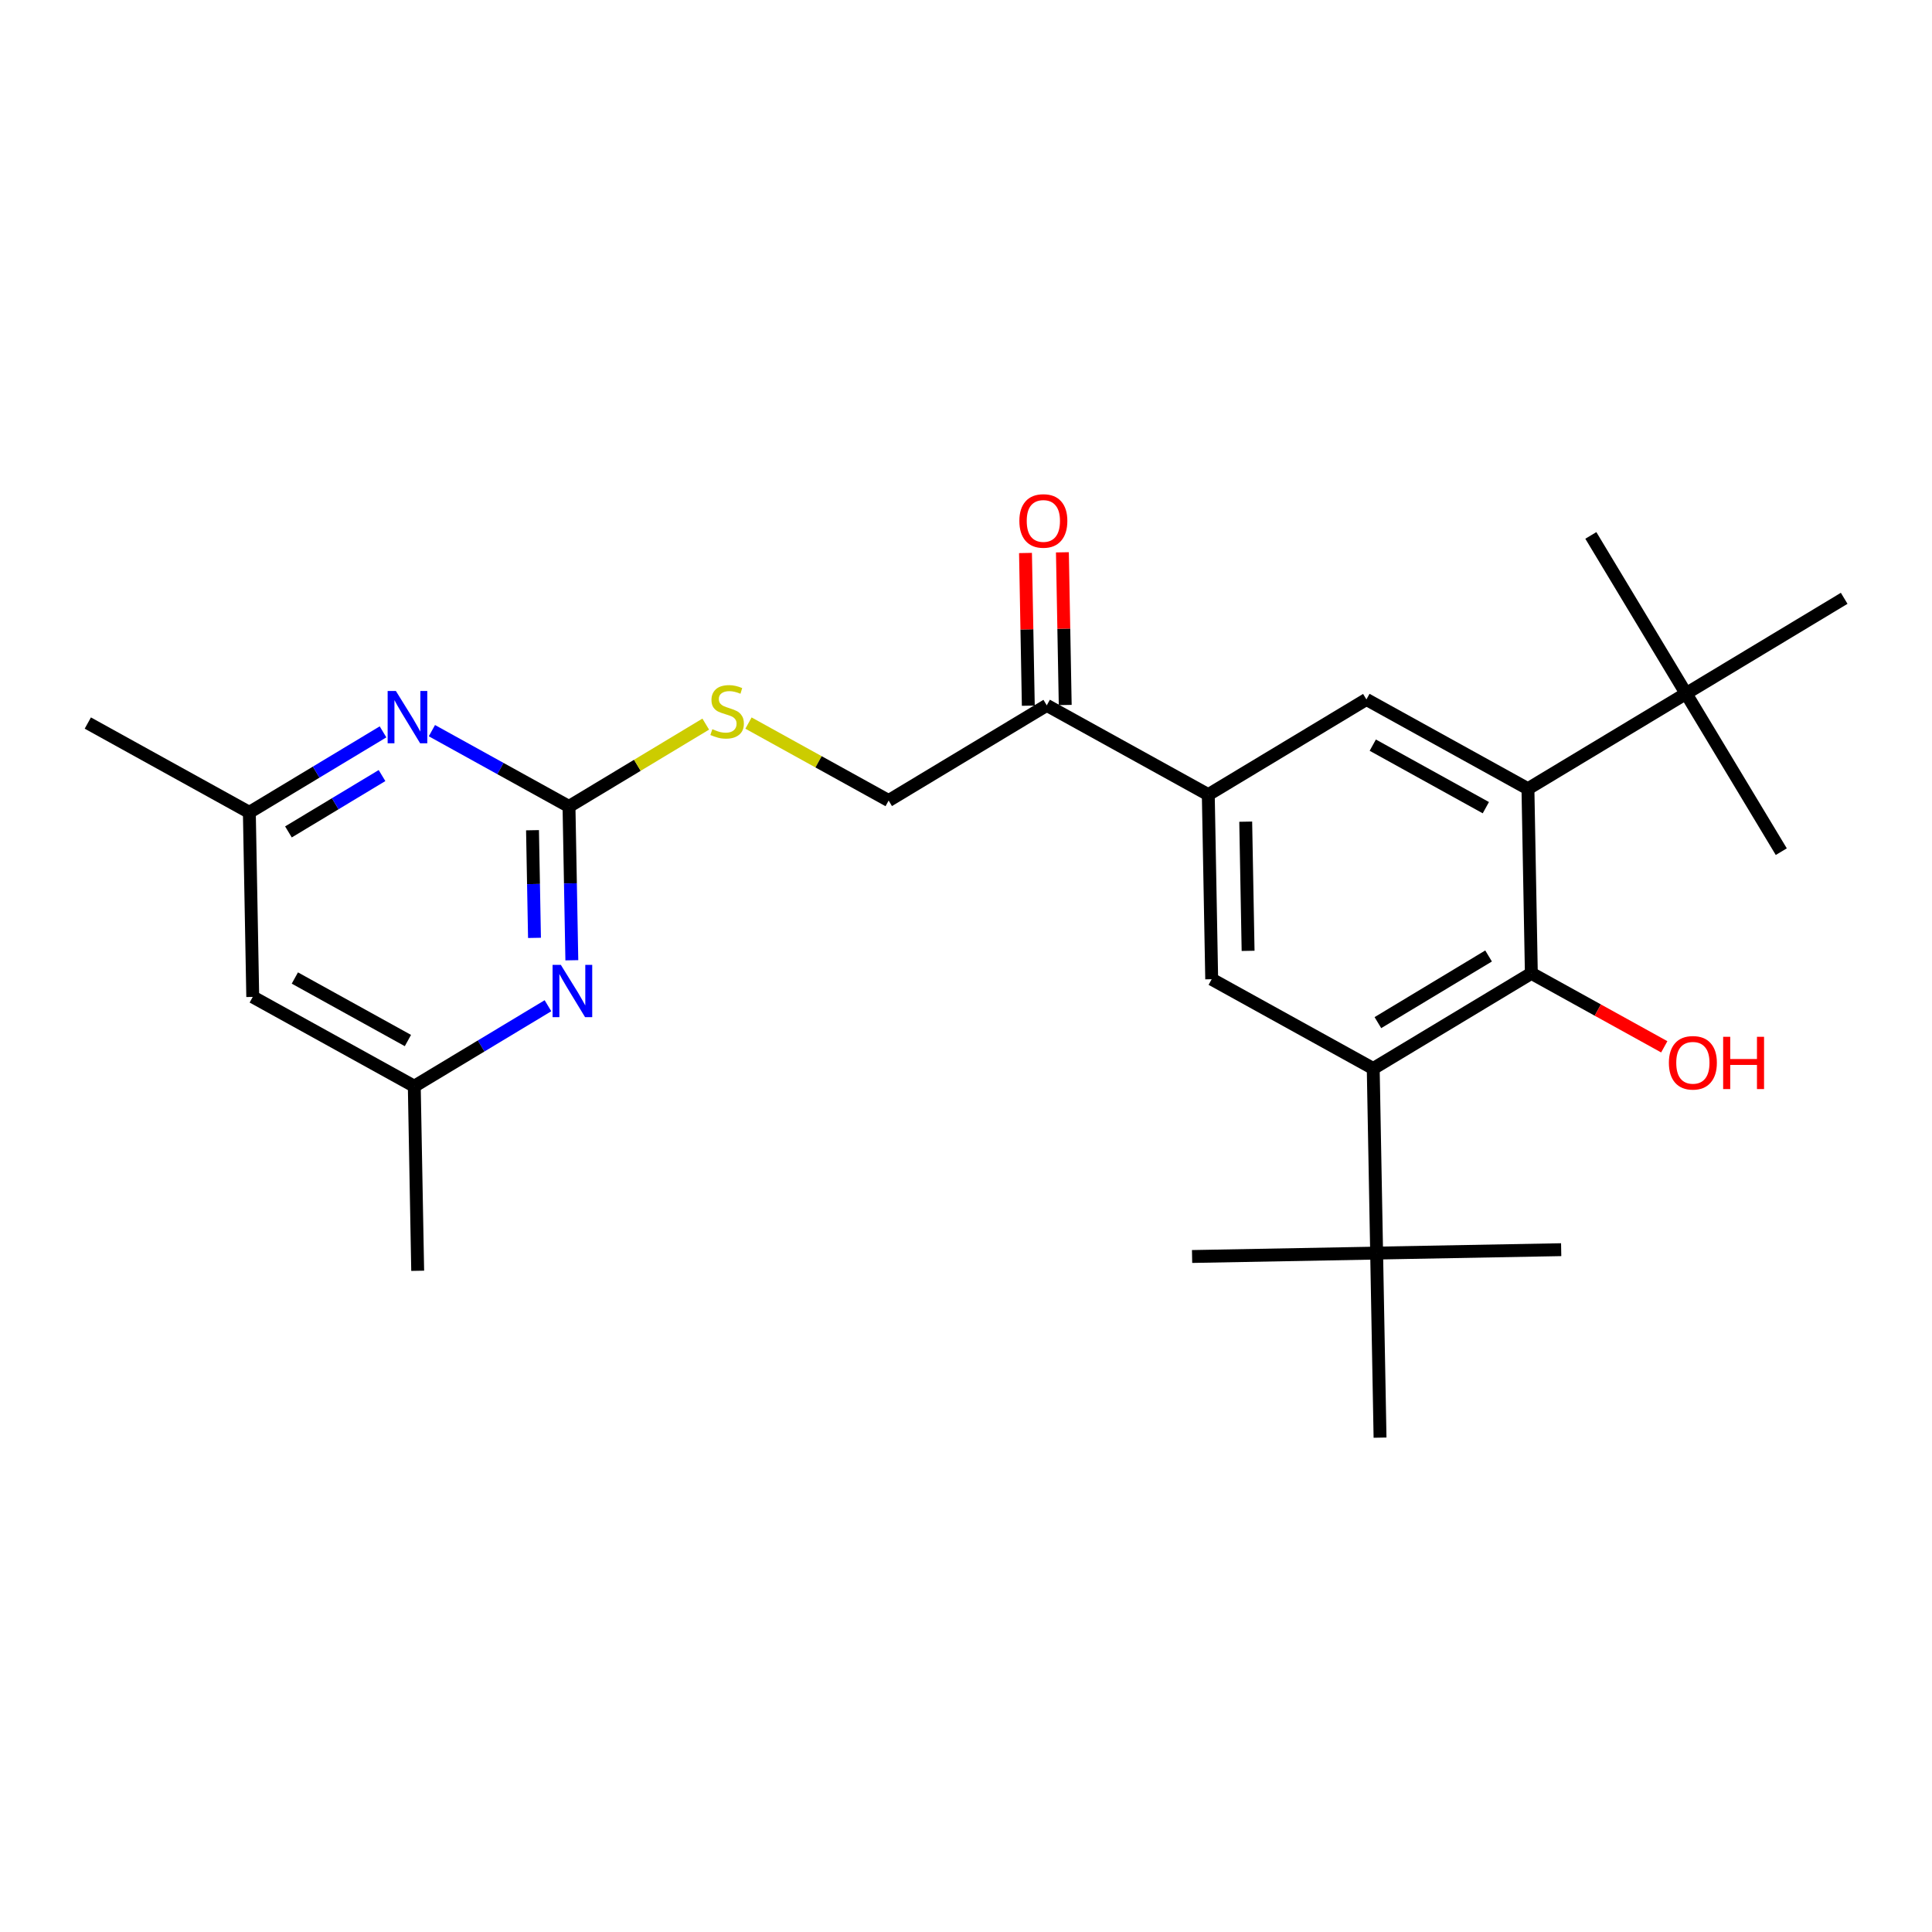 <?xml version='1.0' encoding='iso-8859-1'?>
<svg version='1.1' baseProfile='full'
              xmlns='http://www.w3.org/2000/svg'
                      xmlns:rdkit='http://www.rdkit.org/xml'
                      xmlns:xlink='http://www.w3.org/1999/xlink'
                  xml:space='preserve'
width='300px' height='300px' viewBox='0 0 300 300'>
<!-- END OF HEADER -->
<rect style='opacity:1.0;fill:#FFFFFF;stroke:none' width='300' height='300' x='0' y='0'> </rect>
<rect style='opacity:1.0;fill:#FFFFFF;stroke:none' width='300' height='300' x='0' y='0'> </rect>
<path class='bond-0 atom-0 atom-1' d='M 64.858,197.328 L 64.329,168.671' style='fill:none;fill-rule:evenodd;stroke:#000000;stroke-width:2.0px;stroke-linecap:butt;stroke-linejoin:miter;stroke-opacity:1' />
<path class='bond-1 atom-1 atom-2' d='M 64.329,168.671 L 39.247,154.801' style='fill:none;fill-rule:evenodd;stroke:#000000;stroke-width:2.0px;stroke-linecap:butt;stroke-linejoin:miter;stroke-opacity:1' />
<path class='bond-1 atom-1 atom-2' d='M 63.341,161.574 L 45.784,151.865' style='fill:none;fill-rule:evenodd;stroke:#000000;stroke-width:2.0px;stroke-linecap:butt;stroke-linejoin:miter;stroke-opacity:1' />
<path class='bond-26 atom-26 atom-1' d='M 85.087,156.17 L 74.708,162.42' style='fill:none;fill-rule:evenodd;stroke:#0000FF;stroke-width:2.0px;stroke-linecap:butt;stroke-linejoin:miter;stroke-opacity:1' />
<path class='bond-26 atom-26 atom-1' d='M 74.708,162.42 L 64.329,168.671' style='fill:none;fill-rule:evenodd;stroke:#000000;stroke-width:2.0px;stroke-linecap:butt;stroke-linejoin:miter;stroke-opacity:1' />
<path class='bond-2 atom-2 atom-3' d='M 39.247,154.801 L 38.718,126.144' style='fill:none;fill-rule:evenodd;stroke:#000000;stroke-width:2.0px;stroke-linecap:butt;stroke-linejoin:miter;stroke-opacity:1' />
<path class='bond-3 atom-3 atom-4' d='M 38.718,126.144 L 13.636,112.274' style='fill:none;fill-rule:evenodd;stroke:#000000;stroke-width:2.0px;stroke-linecap:butt;stroke-linejoin:miter;stroke-opacity:1' />
<path class='bond-4 atom-3 atom-5' d='M 38.718,126.144 L 49.097,119.894' style='fill:none;fill-rule:evenodd;stroke:#000000;stroke-width:2.0px;stroke-linecap:butt;stroke-linejoin:miter;stroke-opacity:1' />
<path class='bond-4 atom-3 atom-5' d='M 49.097,119.894 L 59.476,113.643' style='fill:none;fill-rule:evenodd;stroke:#0000FF;stroke-width:2.0px;stroke-linecap:butt;stroke-linejoin:miter;stroke-opacity:1' />
<path class='bond-4 atom-3 atom-5' d='M 44.789,129.18 L 52.055,124.804' style='fill:none;fill-rule:evenodd;stroke:#000000;stroke-width:2.0px;stroke-linecap:butt;stroke-linejoin:miter;stroke-opacity:1' />
<path class='bond-4 atom-3 atom-5' d='M 52.055,124.804 L 59.32,120.429' style='fill:none;fill-rule:evenodd;stroke:#0000FF;stroke-width:2.0px;stroke-linecap:butt;stroke-linejoin:miter;stroke-opacity:1' />
<path class='bond-5 atom-5 atom-6' d='M 67.066,113.456 L 77.71,119.342' style='fill:none;fill-rule:evenodd;stroke:#0000FF;stroke-width:2.0px;stroke-linecap:butt;stroke-linejoin:miter;stroke-opacity:1' />
<path class='bond-5 atom-5 atom-6' d='M 77.71,119.342 L 88.353,125.228' style='fill:none;fill-rule:evenodd;stroke:#000000;stroke-width:2.0px;stroke-linecap:butt;stroke-linejoin:miter;stroke-opacity:1' />
<path class='bond-6 atom-6 atom-7' d='M 88.353,125.228 L 98.97,118.834' style='fill:none;fill-rule:evenodd;stroke:#000000;stroke-width:2.0px;stroke-linecap:butt;stroke-linejoin:miter;stroke-opacity:1' />
<path class='bond-6 atom-6 atom-7' d='M 98.97,118.834 L 109.587,112.44' style='fill:none;fill-rule:evenodd;stroke:#CCCC00;stroke-width:2.0px;stroke-linecap:butt;stroke-linejoin:miter;stroke-opacity:1' />
<path class='bond-25 atom-6 atom-26' d='M 88.353,125.228 L 88.574,137.169' style='fill:none;fill-rule:evenodd;stroke:#000000;stroke-width:2.0px;stroke-linecap:butt;stroke-linejoin:miter;stroke-opacity:1' />
<path class='bond-25 atom-6 atom-26' d='M 88.574,137.169 L 88.794,149.11' style='fill:none;fill-rule:evenodd;stroke:#0000FF;stroke-width:2.0px;stroke-linecap:butt;stroke-linejoin:miter;stroke-opacity:1' />
<path class='bond-25 atom-6 atom-26' d='M 82.688,128.916 L 82.842,137.275' style='fill:none;fill-rule:evenodd;stroke:#000000;stroke-width:2.0px;stroke-linecap:butt;stroke-linejoin:miter;stroke-opacity:1' />
<path class='bond-25 atom-6 atom-26' d='M 82.842,137.275 L 82.996,145.633' style='fill:none;fill-rule:evenodd;stroke:#0000FF;stroke-width:2.0px;stroke-linecap:butt;stroke-linejoin:miter;stroke-opacity:1' />
<path class='bond-7 atom-7 atom-8' d='M 116.225,112.277 L 127.107,118.294' style='fill:none;fill-rule:evenodd;stroke:#CCCC00;stroke-width:2.0px;stroke-linecap:butt;stroke-linejoin:miter;stroke-opacity:1' />
<path class='bond-7 atom-7 atom-8' d='M 127.107,118.294 L 137.988,124.312' style='fill:none;fill-rule:evenodd;stroke:#000000;stroke-width:2.0px;stroke-linecap:butt;stroke-linejoin:miter;stroke-opacity:1' />
<path class='bond-8 atom-8 atom-9' d='M 137.988,124.312 L 162.541,109.525' style='fill:none;fill-rule:evenodd;stroke:#000000;stroke-width:2.0px;stroke-linecap:butt;stroke-linejoin:miter;stroke-opacity:1' />
<path class='bond-9 atom-9 atom-10' d='M 165.407,109.472 L 165.188,97.618' style='fill:none;fill-rule:evenodd;stroke:#000000;stroke-width:2.0px;stroke-linecap:butt;stroke-linejoin:miter;stroke-opacity:1' />
<path class='bond-9 atom-9 atom-10' d='M 165.188,97.618 L 164.969,85.763' style='fill:none;fill-rule:evenodd;stroke:#FF0000;stroke-width:2.0px;stroke-linecap:butt;stroke-linejoin:miter;stroke-opacity:1' />
<path class='bond-9 atom-9 atom-10' d='M 159.675,109.578 L 159.456,97.723' style='fill:none;fill-rule:evenodd;stroke:#000000;stroke-width:2.0px;stroke-linecap:butt;stroke-linejoin:miter;stroke-opacity:1' />
<path class='bond-9 atom-9 atom-10' d='M 159.456,97.723 L 159.238,85.868' style='fill:none;fill-rule:evenodd;stroke:#FF0000;stroke-width:2.0px;stroke-linecap:butt;stroke-linejoin:miter;stroke-opacity:1' />
<path class='bond-10 atom-9 atom-11' d='M 162.541,109.525 L 187.623,123.395' style='fill:none;fill-rule:evenodd;stroke:#000000;stroke-width:2.0px;stroke-linecap:butt;stroke-linejoin:miter;stroke-opacity:1' />
<path class='bond-11 atom-11 atom-12' d='M 187.623,123.395 L 188.152,152.052' style='fill:none;fill-rule:evenodd;stroke:#000000;stroke-width:2.0px;stroke-linecap:butt;stroke-linejoin:miter;stroke-opacity:1' />
<path class='bond-11 atom-11 atom-12' d='M 193.434,127.588 L 193.804,147.648' style='fill:none;fill-rule:evenodd;stroke:#000000;stroke-width:2.0px;stroke-linecap:butt;stroke-linejoin:miter;stroke-opacity:1' />
<path class='bond-27 atom-25 atom-11' d='M 212.176,108.609 L 187.623,123.395' style='fill:none;fill-rule:evenodd;stroke:#000000;stroke-width:2.0px;stroke-linecap:butt;stroke-linejoin:miter;stroke-opacity:1' />
<path class='bond-12 atom-12 atom-13' d='M 188.152,152.052 L 213.234,165.922' style='fill:none;fill-rule:evenodd;stroke:#000000;stroke-width:2.0px;stroke-linecap:butt;stroke-linejoin:miter;stroke-opacity:1' />
<path class='bond-13 atom-13 atom-14' d='M 213.234,165.922 L 213.763,194.579' style='fill:none;fill-rule:evenodd;stroke:#000000;stroke-width:2.0px;stroke-linecap:butt;stroke-linejoin:miter;stroke-opacity:1' />
<path class='bond-17 atom-13 atom-18' d='M 213.234,165.922 L 237.787,151.136' style='fill:none;fill-rule:evenodd;stroke:#000000;stroke-width:2.0px;stroke-linecap:butt;stroke-linejoin:miter;stroke-opacity:1' />
<path class='bond-17 atom-13 atom-18' d='M 213.959,158.794 L 231.146,148.443' style='fill:none;fill-rule:evenodd;stroke:#000000;stroke-width:2.0px;stroke-linecap:butt;stroke-linejoin:miter;stroke-opacity:1' />
<path class='bond-14 atom-14 atom-15' d='M 213.763,194.579 L 185.106,195.108' style='fill:none;fill-rule:evenodd;stroke:#000000;stroke-width:2.0px;stroke-linecap:butt;stroke-linejoin:miter;stroke-opacity:1' />
<path class='bond-15 atom-14 atom-16' d='M 213.763,194.579 L 242.419,194.05' style='fill:none;fill-rule:evenodd;stroke:#000000;stroke-width:2.0px;stroke-linecap:butt;stroke-linejoin:miter;stroke-opacity:1' />
<path class='bond-16 atom-14 atom-17' d='M 213.763,194.579 L 214.292,223.236' style='fill:none;fill-rule:evenodd;stroke:#000000;stroke-width:2.0px;stroke-linecap:butt;stroke-linejoin:miter;stroke-opacity:1' />
<path class='bond-18 atom-18 atom-19' d='M 237.787,151.136 L 248.106,156.843' style='fill:none;fill-rule:evenodd;stroke:#000000;stroke-width:2.0px;stroke-linecap:butt;stroke-linejoin:miter;stroke-opacity:1' />
<path class='bond-18 atom-18 atom-19' d='M 248.106,156.843 L 258.426,162.549' style='fill:none;fill-rule:evenodd;stroke:#FF0000;stroke-width:2.0px;stroke-linecap:butt;stroke-linejoin:miter;stroke-opacity:1' />
<path class='bond-19 atom-18 atom-20' d='M 237.787,151.136 L 237.258,122.479' style='fill:none;fill-rule:evenodd;stroke:#000000;stroke-width:2.0px;stroke-linecap:butt;stroke-linejoin:miter;stroke-opacity:1' />
<path class='bond-20 atom-20 atom-21' d='M 237.258,122.479 L 261.811,107.693' style='fill:none;fill-rule:evenodd;stroke:#000000;stroke-width:2.0px;stroke-linecap:butt;stroke-linejoin:miter;stroke-opacity:1' />
<path class='bond-24 atom-20 atom-25' d='M 237.258,122.479 L 212.176,108.609' style='fill:none;fill-rule:evenodd;stroke:#000000;stroke-width:2.0px;stroke-linecap:butt;stroke-linejoin:miter;stroke-opacity:1' />
<path class='bond-24 atom-20 atom-25' d='M 230.721,125.415 L 213.164,115.706' style='fill:none;fill-rule:evenodd;stroke:#000000;stroke-width:2.0px;stroke-linecap:butt;stroke-linejoin:miter;stroke-opacity:1' />
<path class='bond-21 atom-21 atom-22' d='M 261.811,107.693 L 247.024,83.14' style='fill:none;fill-rule:evenodd;stroke:#000000;stroke-width:2.0px;stroke-linecap:butt;stroke-linejoin:miter;stroke-opacity:1' />
<path class='bond-22 atom-21 atom-23' d='M 261.811,107.693 L 276.597,132.246' style='fill:none;fill-rule:evenodd;stroke:#000000;stroke-width:2.0px;stroke-linecap:butt;stroke-linejoin:miter;stroke-opacity:1' />
<path class='bond-23 atom-21 atom-24' d='M 261.811,107.693 L 286.364,92.906' style='fill:none;fill-rule:evenodd;stroke:#000000;stroke-width:2.0px;stroke-linecap:butt;stroke-linejoin:miter;stroke-opacity:1' />
<path  class='atom-5' d='M 61.477 107.299
L 64.137 111.598
Q 64.4 112.023, 64.825 112.791
Q 65.249 113.559, 65.272 113.605
L 65.272 107.299
L 66.35 107.299
L 66.35 115.416
L 65.237 115.416
L 62.383 110.716
Q 62.05 110.165, 61.695 109.535
Q 61.351 108.904, 61.248 108.709
L 61.248 115.416
L 60.193 115.416
L 60.193 107.299
L 61.477 107.299
' fill='#0000FF'/>
<path  class='atom-7' d='M 110.613 113.227
Q 110.705 113.262, 111.083 113.422
Q 111.462 113.583, 111.874 113.686
Q 112.298 113.778, 112.711 113.778
Q 113.479 113.778, 113.926 113.411
Q 114.374 113.032, 114.374 112.379
Q 114.374 111.932, 114.144 111.657
Q 113.926 111.382, 113.583 111.232
Q 113.239 111.083, 112.665 110.911
Q 111.943 110.694, 111.507 110.487
Q 111.083 110.281, 110.774 109.845
Q 110.476 109.41, 110.476 108.676
Q 110.476 107.656, 111.163 107.025
Q 111.863 106.394, 113.239 106.394
Q 114.179 106.394, 115.245 106.842
L 114.981 107.724
Q 114.007 107.323, 113.273 107.323
Q 112.482 107.323, 112.046 107.656
Q 111.611 107.977, 111.622 108.538
Q 111.622 108.974, 111.84 109.238
Q 112.069 109.501, 112.39 109.65
Q 112.723 109.799, 113.273 109.971
Q 114.007 110.201, 114.442 110.43
Q 114.878 110.659, 115.188 111.129
Q 115.509 111.588, 115.509 112.379
Q 115.509 113.502, 114.752 114.11
Q 114.007 114.706, 112.757 114.706
Q 112.035 114.706, 111.484 114.546
Q 110.946 114.397, 110.304 114.133
L 110.613 113.227
' fill='#CCCC00'/>
<path  class='atom-10' d='M 158.286 80.891
Q 158.286 78.942, 159.249 77.853
Q 160.212 76.764, 162.012 76.764
Q 163.812 76.764, 164.775 77.853
Q 165.738 78.942, 165.738 80.891
Q 165.738 82.863, 164.763 83.987
Q 163.789 85.099, 162.012 85.099
Q 160.224 85.099, 159.249 83.987
Q 158.286 82.875, 158.286 80.891
M 162.012 84.182
Q 163.25 84.182, 163.915 83.356
Q 164.592 82.519, 164.592 80.891
Q 164.592 79.298, 163.915 78.495
Q 163.25 77.681, 162.012 77.681
Q 160.774 77.681, 160.097 78.484
Q 159.432 79.286, 159.432 80.891
Q 159.432 82.531, 160.097 83.356
Q 160.774 84.182, 162.012 84.182
' fill='#FF0000'/>
<path  class='atom-19' d='M 259.143 165.029
Q 259.143 163.08, 260.106 161.991
Q 261.069 160.902, 262.869 160.902
Q 264.669 160.902, 265.632 161.991
Q 266.595 163.08, 266.595 165.029
Q 266.595 167.001, 265.62 168.125
Q 264.646 169.237, 262.869 169.237
Q 261.08 169.237, 260.106 168.125
Q 259.143 167.013, 259.143 165.029
M 262.869 168.319
Q 264.107 168.319, 264.772 167.494
Q 265.448 166.657, 265.448 165.029
Q 265.448 163.436, 264.772 162.633
Q 264.107 161.819, 262.869 161.819
Q 261.63 161.819, 260.954 162.622
Q 260.289 163.424, 260.289 165.029
Q 260.289 166.669, 260.954 167.494
Q 261.63 168.319, 262.869 168.319
' fill='#FF0000'/>
<path  class='atom-19' d='M 267.569 160.994
L 268.67 160.994
L 268.67 164.444
L 272.82 164.444
L 272.82 160.994
L 273.921 160.994
L 273.921 169.111
L 272.82 169.111
L 272.82 165.362
L 268.67 165.362
L 268.67 169.111
L 267.569 169.111
L 267.569 160.994
' fill='#FF0000'/>
<path  class='atom-26' d='M 87.088 149.826
L 89.748 154.125
Q 90.011 154.55, 90.436 155.318
Q 90.86 156.086, 90.883 156.132
L 90.883 149.826
L 91.96 149.826
L 91.96 157.943
L 90.848 157.943
L 87.994 153.243
Q 87.661 152.692, 87.306 152.062
Q 86.962 151.431, 86.859 151.236
L 86.859 157.943
L 85.804 157.943
L 85.804 149.826
L 87.088 149.826
' fill='#0000FF'/>
</svg>
